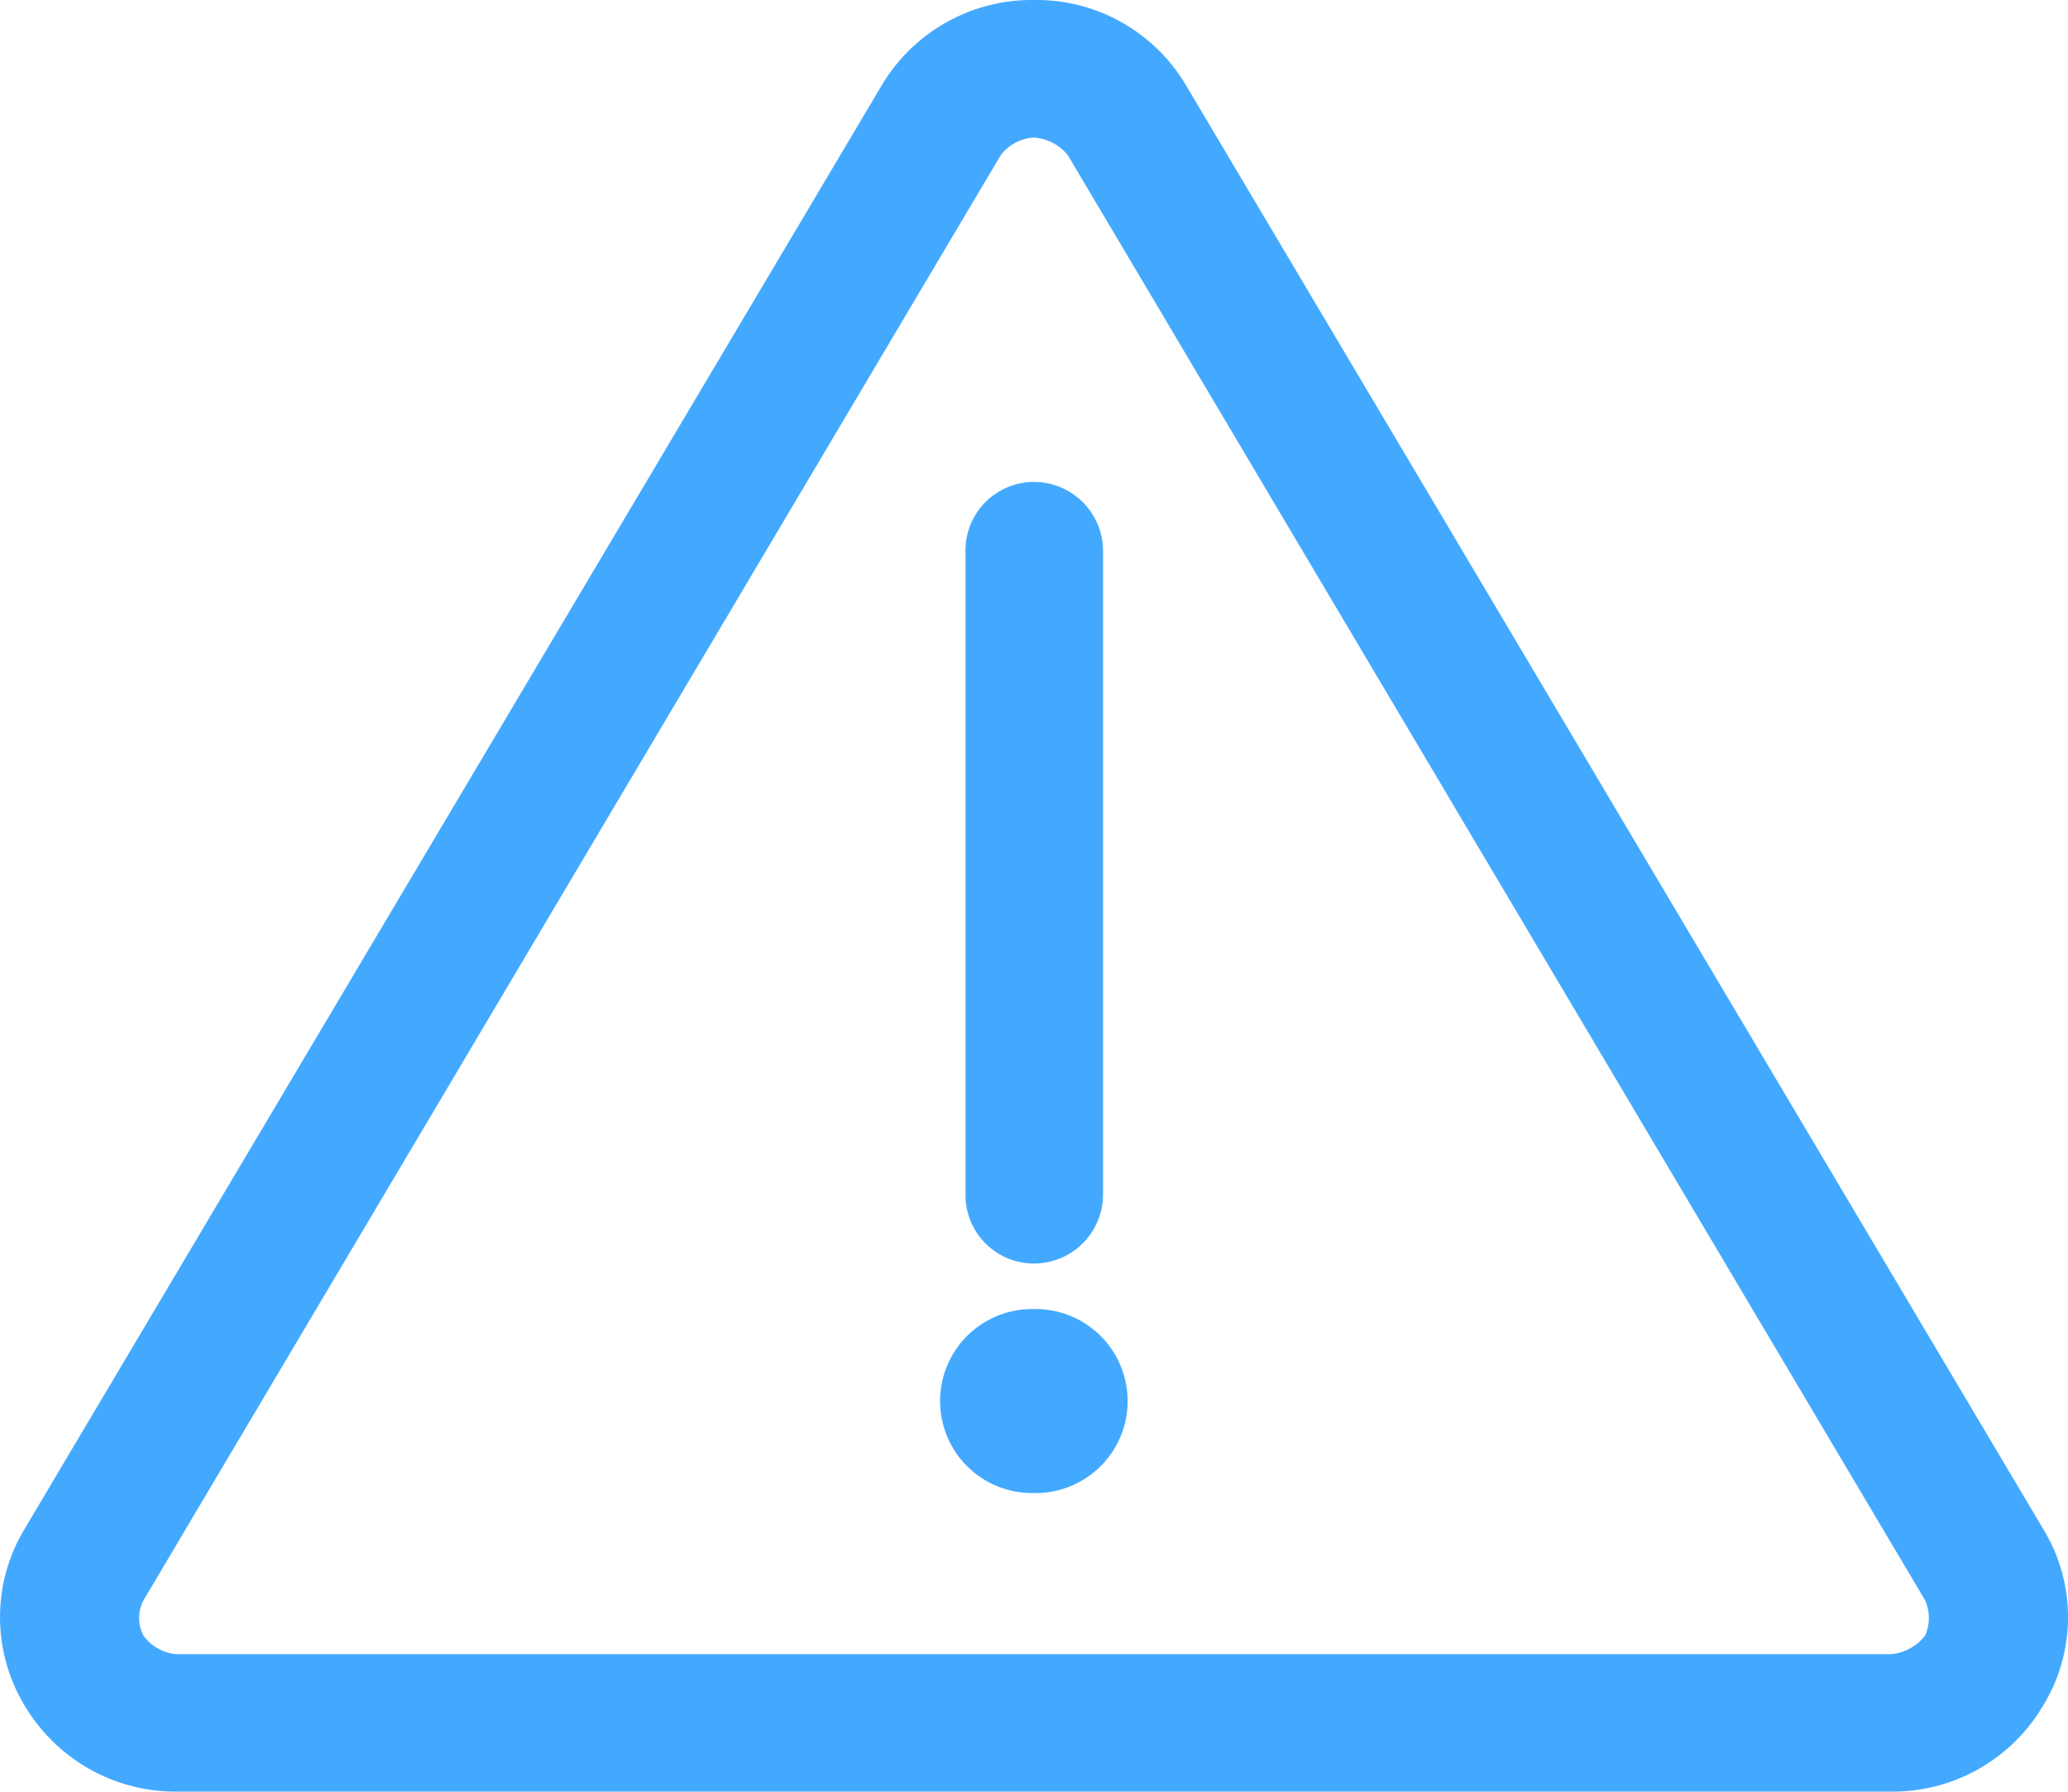 <svg xmlns="http://www.w3.org/2000/svg" width="59.978" height="51.959" viewBox="0 0 59.978 51.959">
  <path id="Tracciato_2642" data-name="Tracciato 2642" d="M127.921,61.633a5.067,5.067,0,0,0-4.415,2.479l-24.882,41.9a4.954,4.954,0,0,0,.024,5.075,5.09,5.09,0,0,0,4.415,2.5h49.717a5.062,5.062,0,0,0,4.415-2.5,4.9,4.9,0,0,0,.024-5.075l-24.882-41.9a5.039,5.039,0,0,0-4.415-2.479Zm0,3.99a1.372,1.372,0,0,1,.991.52l24.86,41.9a1.265,1.265,0,0,1,0,1.015,1.4,1.4,0,0,1-.991.543H103.063a1.3,1.3,0,0,1-.968-.543,1.1,1.1,0,0,1,0-1.015l24.859-41.9a1.282,1.282,0,0,1,.968-.52Zm0,9.986a1.985,1.985,0,0,0-1.983,2.007V96.266a1.985,1.985,0,0,0,1.983,2.007,2.005,2.005,0,0,0,2.007-2.007V77.616a2.005,2.005,0,0,0-2.007-2.007Zm0,23.985a2.668,2.668,0,1,0,0,5.335,2.668,2.668,0,1,0,0-5.335Z" transform="translate(-97.936 -61.633)" fill="#43a9ff"/>
</svg>

